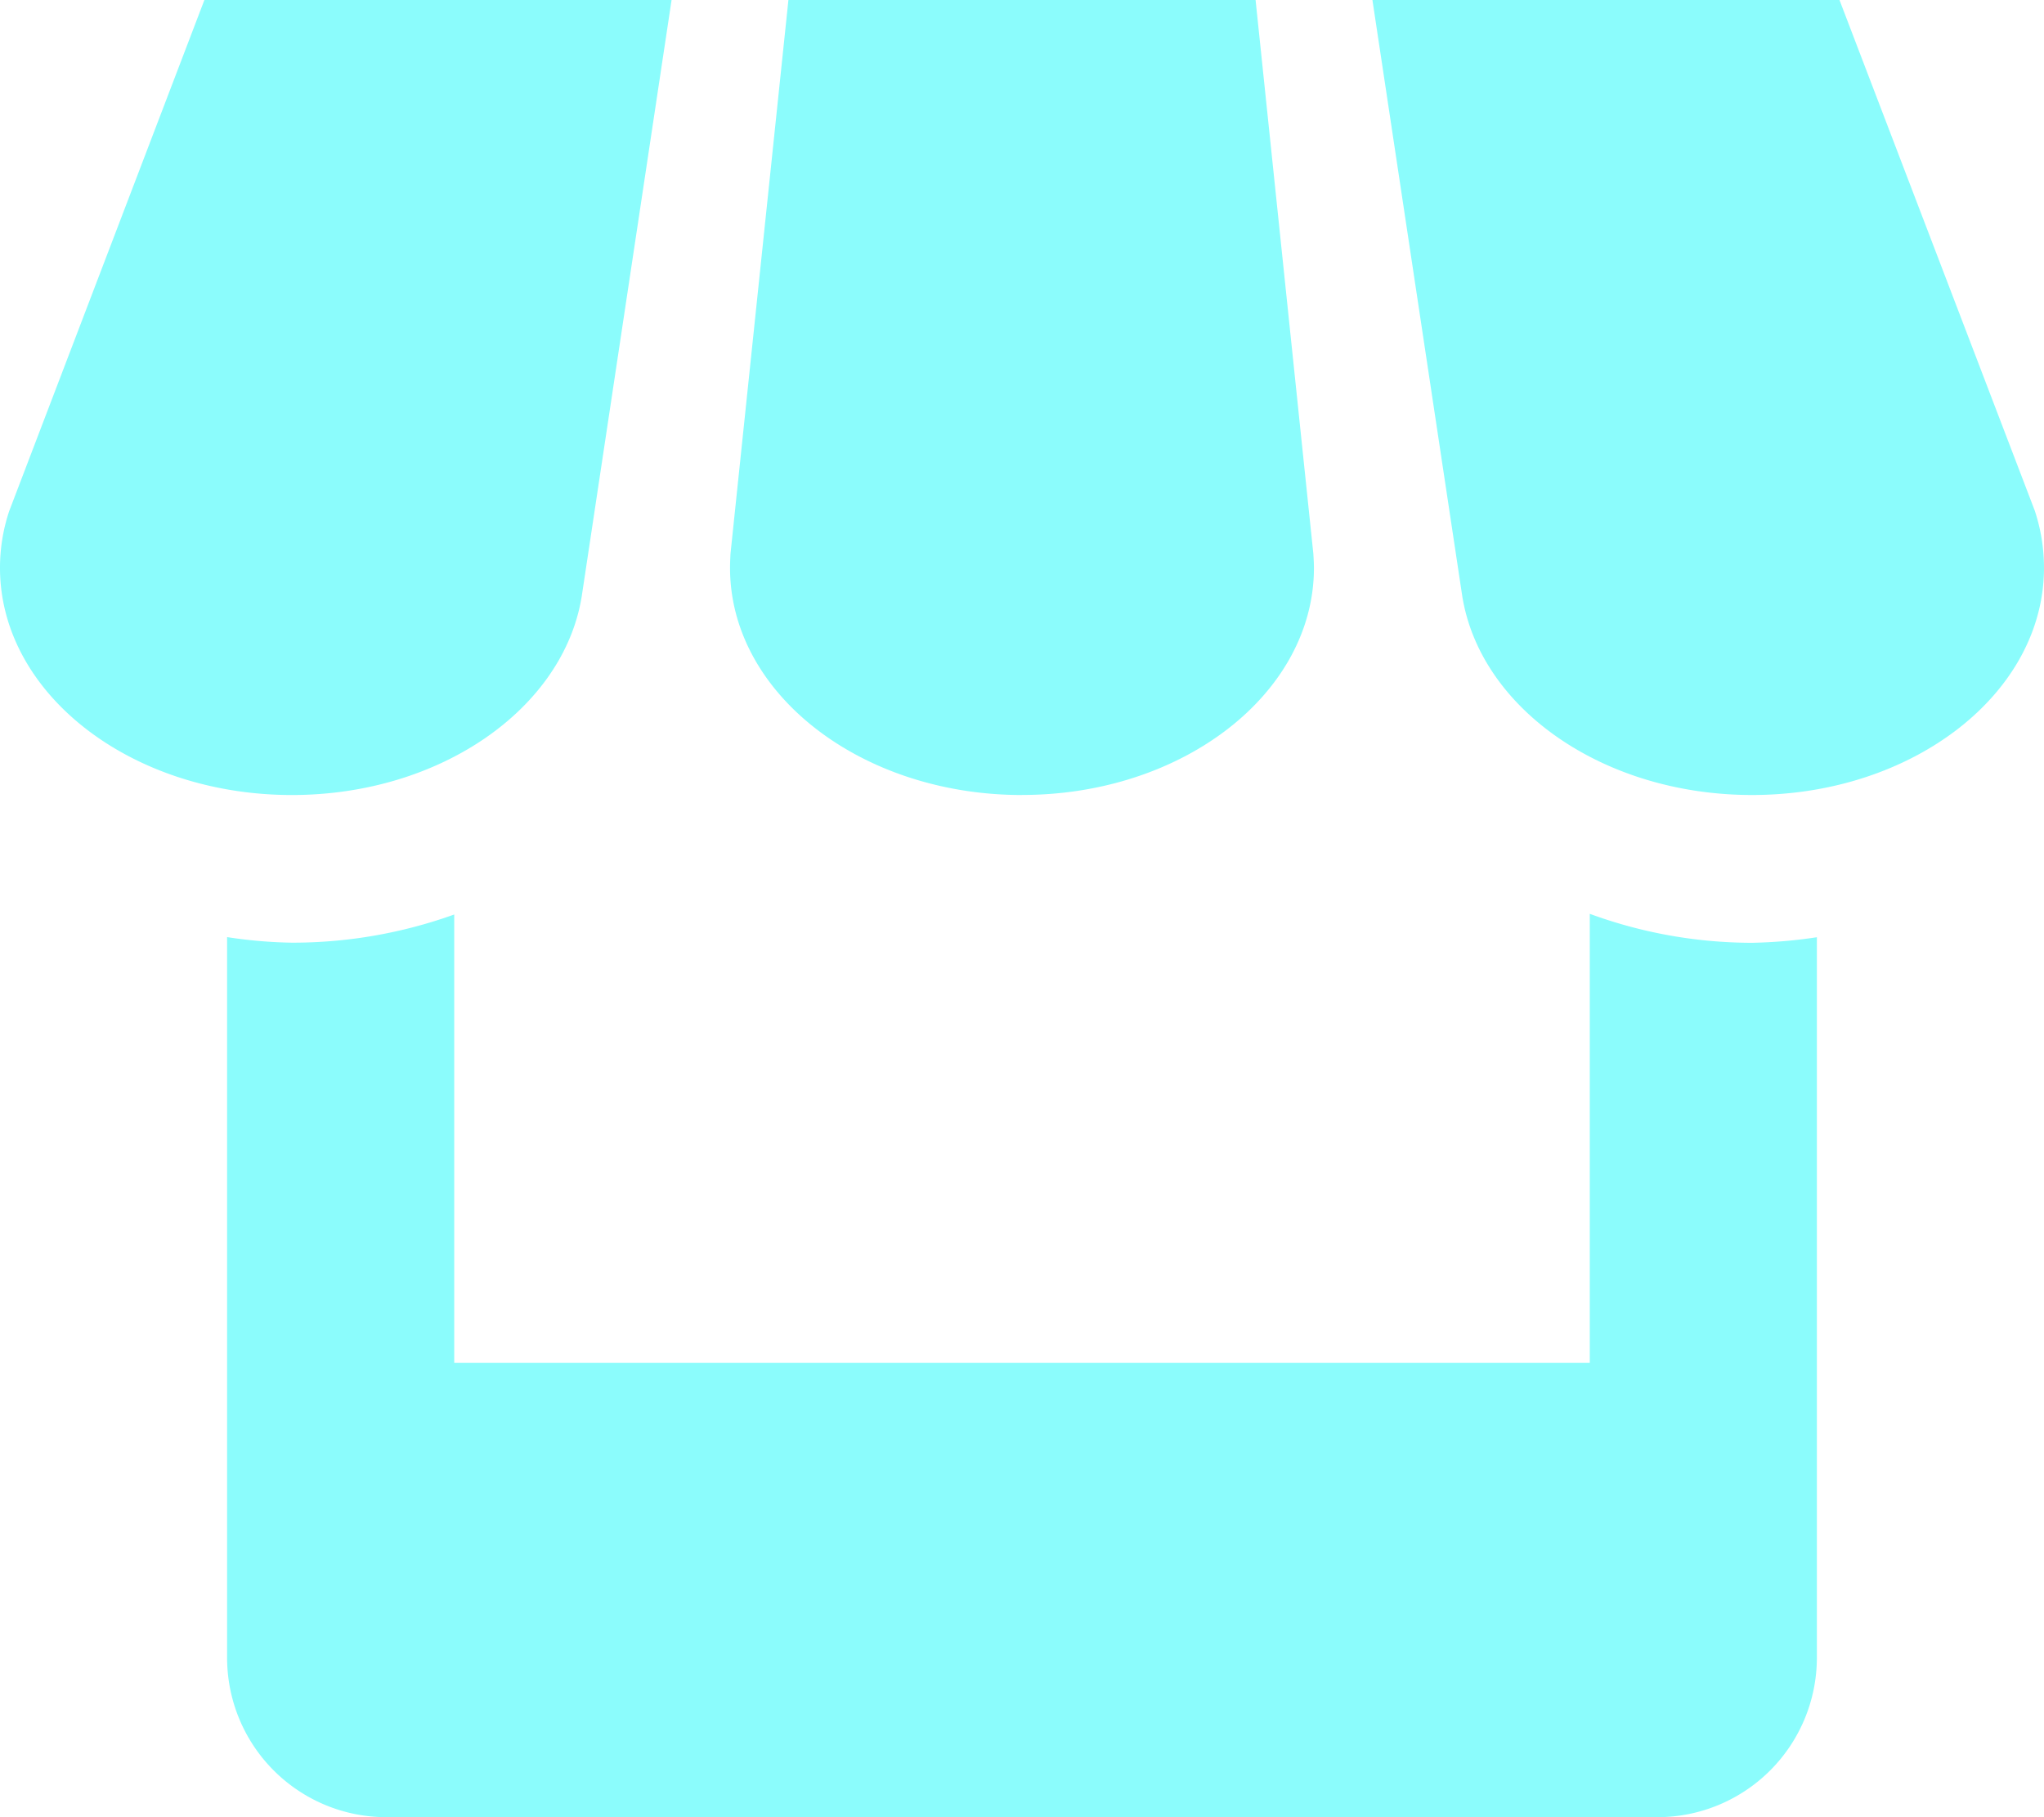 <svg xmlns="http://www.w3.org/2000/svg" width="102.024" height="90.688" viewBox="0 0 102.024 90.688">
  <path id="Icon_metro-shop" data-name="Icon metro-shop" d="M33.15,34.384,37.634,4.627H14.315L4.572,30.133a8.941,8.941,0,0,0-.459,2.834c0,6.257,6.518,11.336,14.572,11.336,7.425,0,13.564-4.33,14.465-9.919ZM55.125,44.3c8.049,0,14.572-5.078,14.572-11.336,0-.232-.017-.465-.028-.686L66.784,4.627H43.466L40.575,32.259c-.011.232-.023.465-.023.708,0,6.257,6.524,11.336,14.572,11.336Zm28.34,5.929V72.643H26.785V50.266a23.849,23.849,0,0,1-8.1,1.406,23.369,23.369,0,0,1-3.236-.278V87.38a7.952,7.952,0,0,0,7.924,7.935H86.866A7.962,7.962,0,0,0,94.8,87.38V51.4a24.353,24.353,0,0,1-3.236.278A23.554,23.554,0,0,1,83.465,50.232Zm22.218-20.1L95.929,4.627H72.616l4.478,29.711c.873,5.611,7.011,9.964,14.47,9.964,8.049,0,14.572-5.078,14.572-11.336a9.1,9.1,0,0,0-.453-2.834Z" transform="translate(-4.113 -4.627)" fill="#8bfcfc"/>
</svg>
